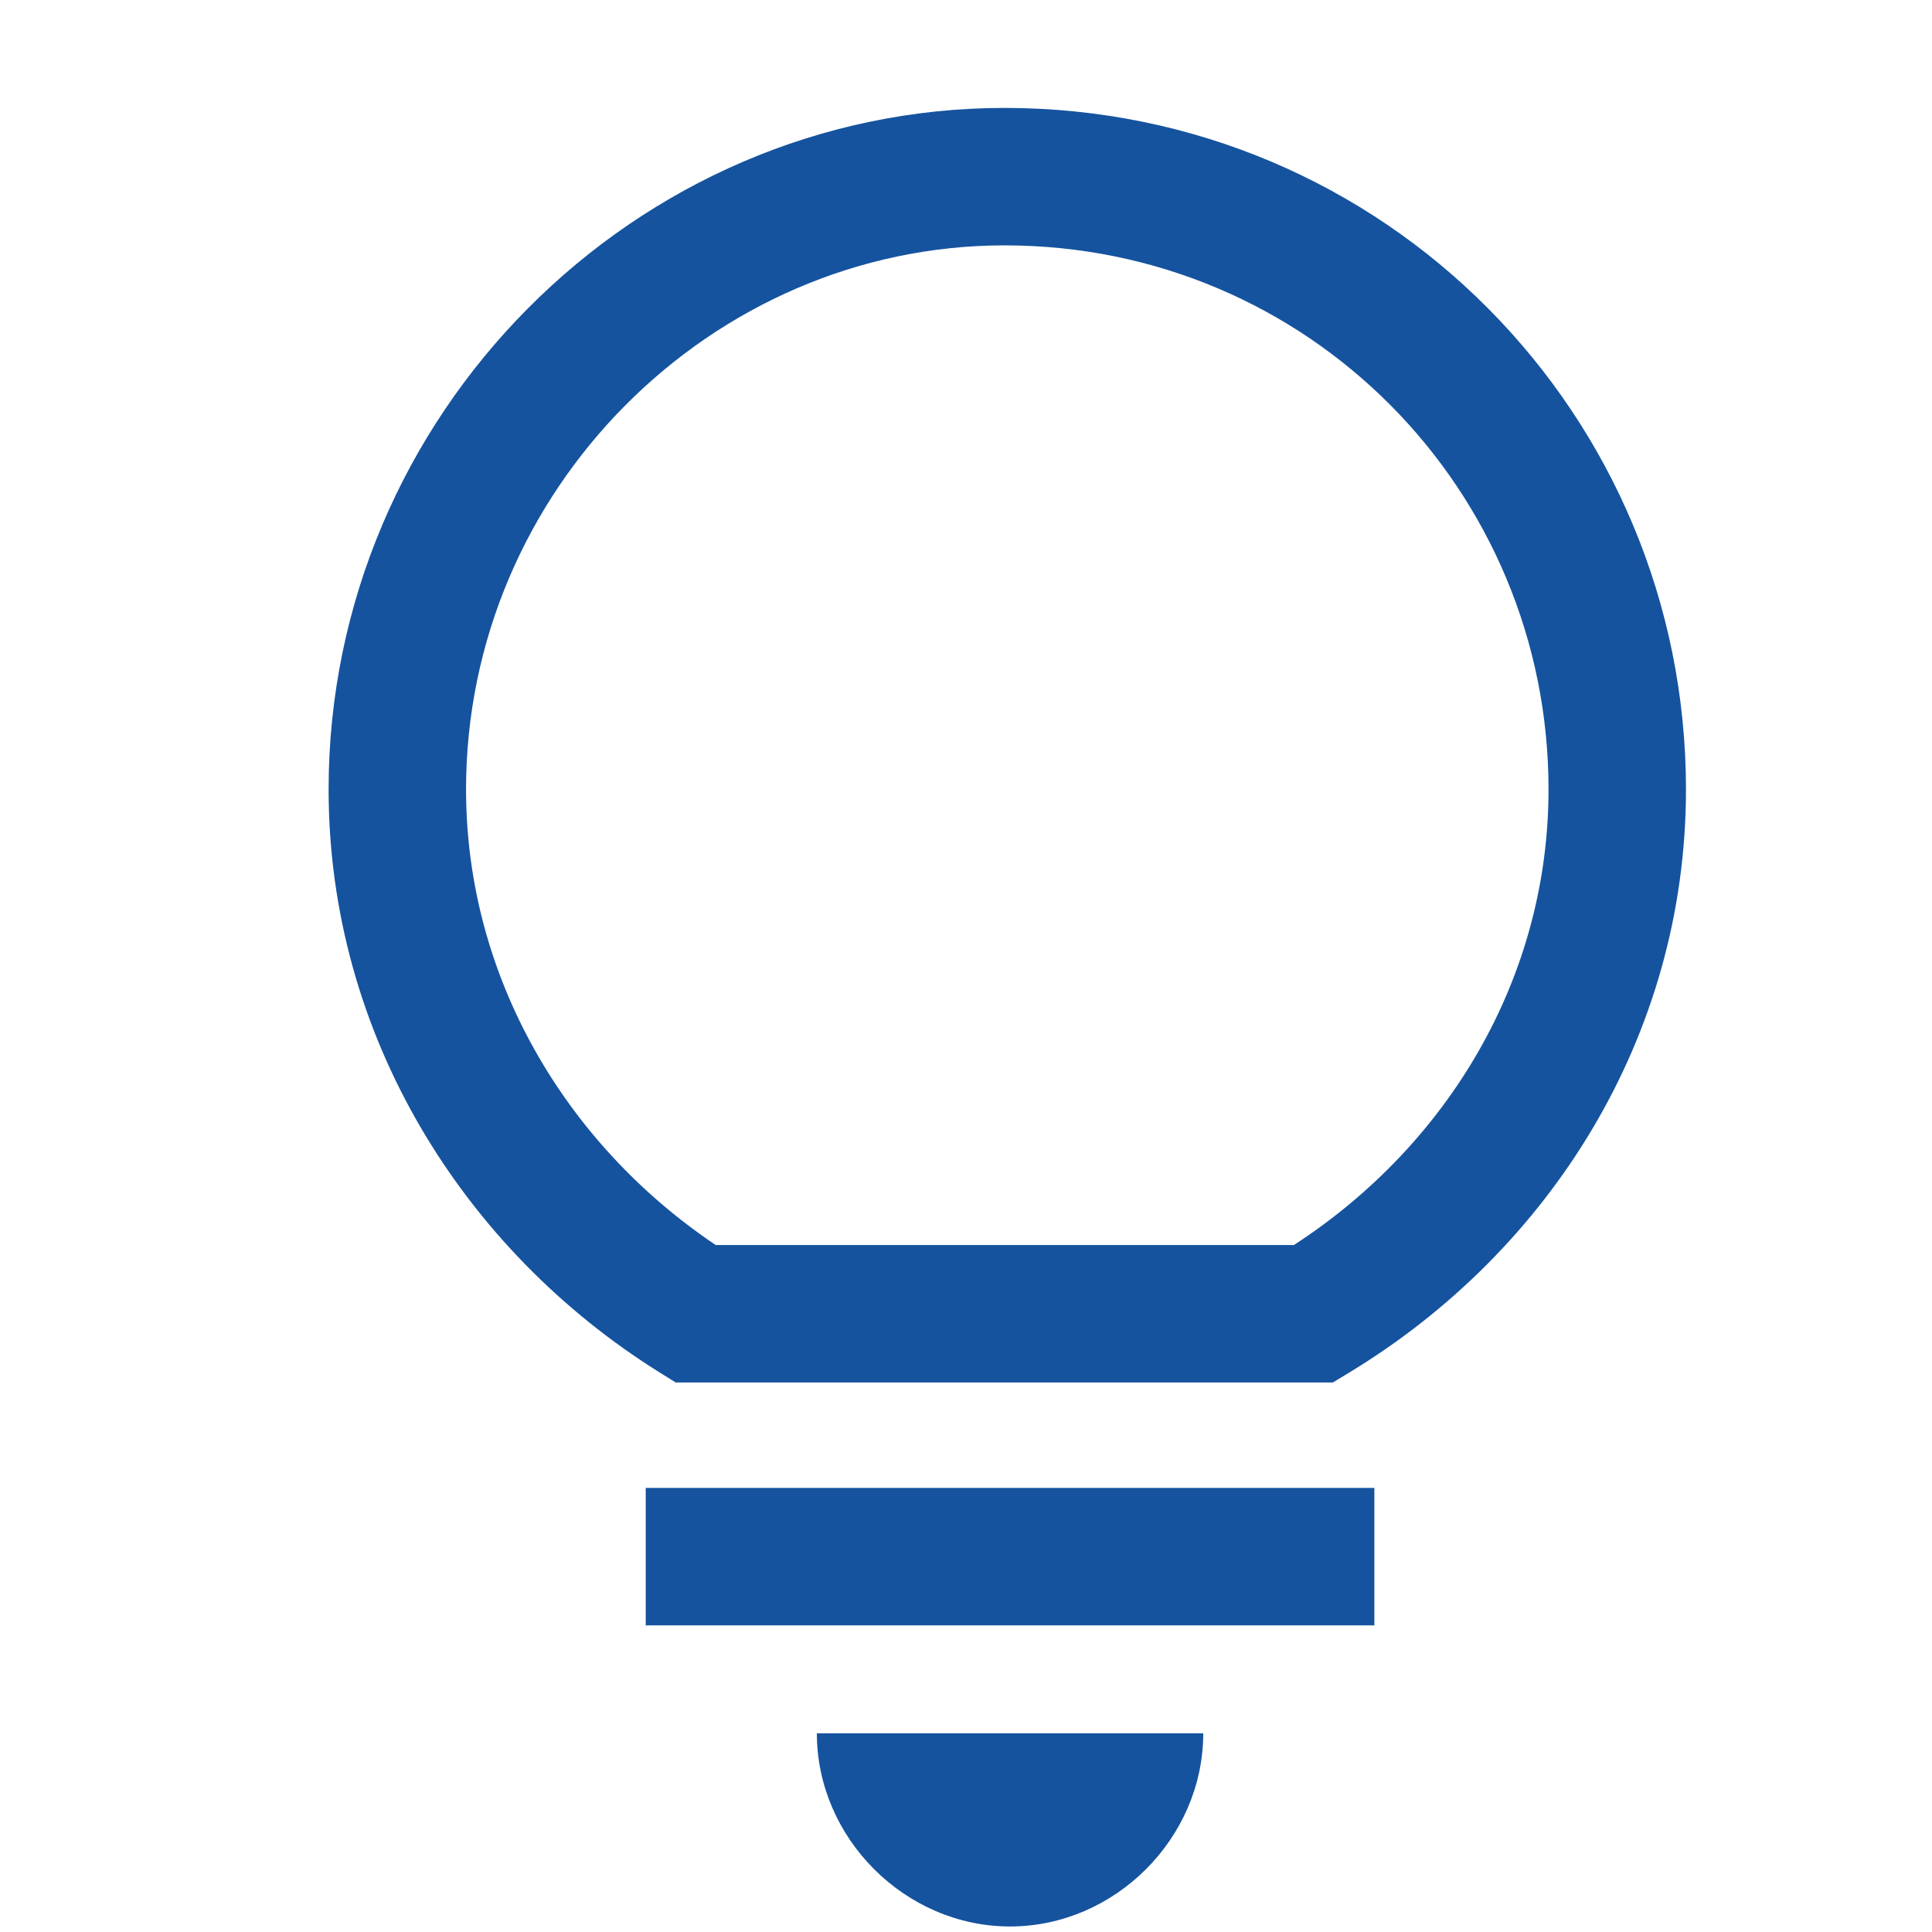 <svg width="35" height="35" viewBox="0 0 35 35" fill="none" xmlns="http://www.w3.org/2000/svg">
<path fill-rule="evenodd" clip-rule="evenodd" d="M24.898 29.445H11.698V26.955H24.898V29.445Z" fill="#15539F"/>
<path fill-rule="evenodd" clip-rule="evenodd" d="M5.953 14.3C5.953 7.52 11.503 1.955 18.198 1.955C25.093 1.955 30.543 7.52 30.543 14.3C30.543 18.776 28.08 22.661 24.443 24.865L24.146 25.045H12.241L11.938 24.856C8.412 22.652 5.953 18.772 5.953 14.3ZM18.198 4.445C12.893 4.445 8.443 8.88 8.443 14.3C8.443 17.707 10.254 20.734 12.966 22.555H23.44C26.241 20.735 28.053 17.709 28.053 14.3C28.053 8.88 23.703 4.445 18.198 4.445Z" fill="#15539F"/>
<path d="M14.798 31.4C14.798 33.3 16.398 34.9 18.298 34.9C20.198 34.9 21.798 33.3 21.798 31.4H14.798Z" fill="#15539F"/>
</svg>
